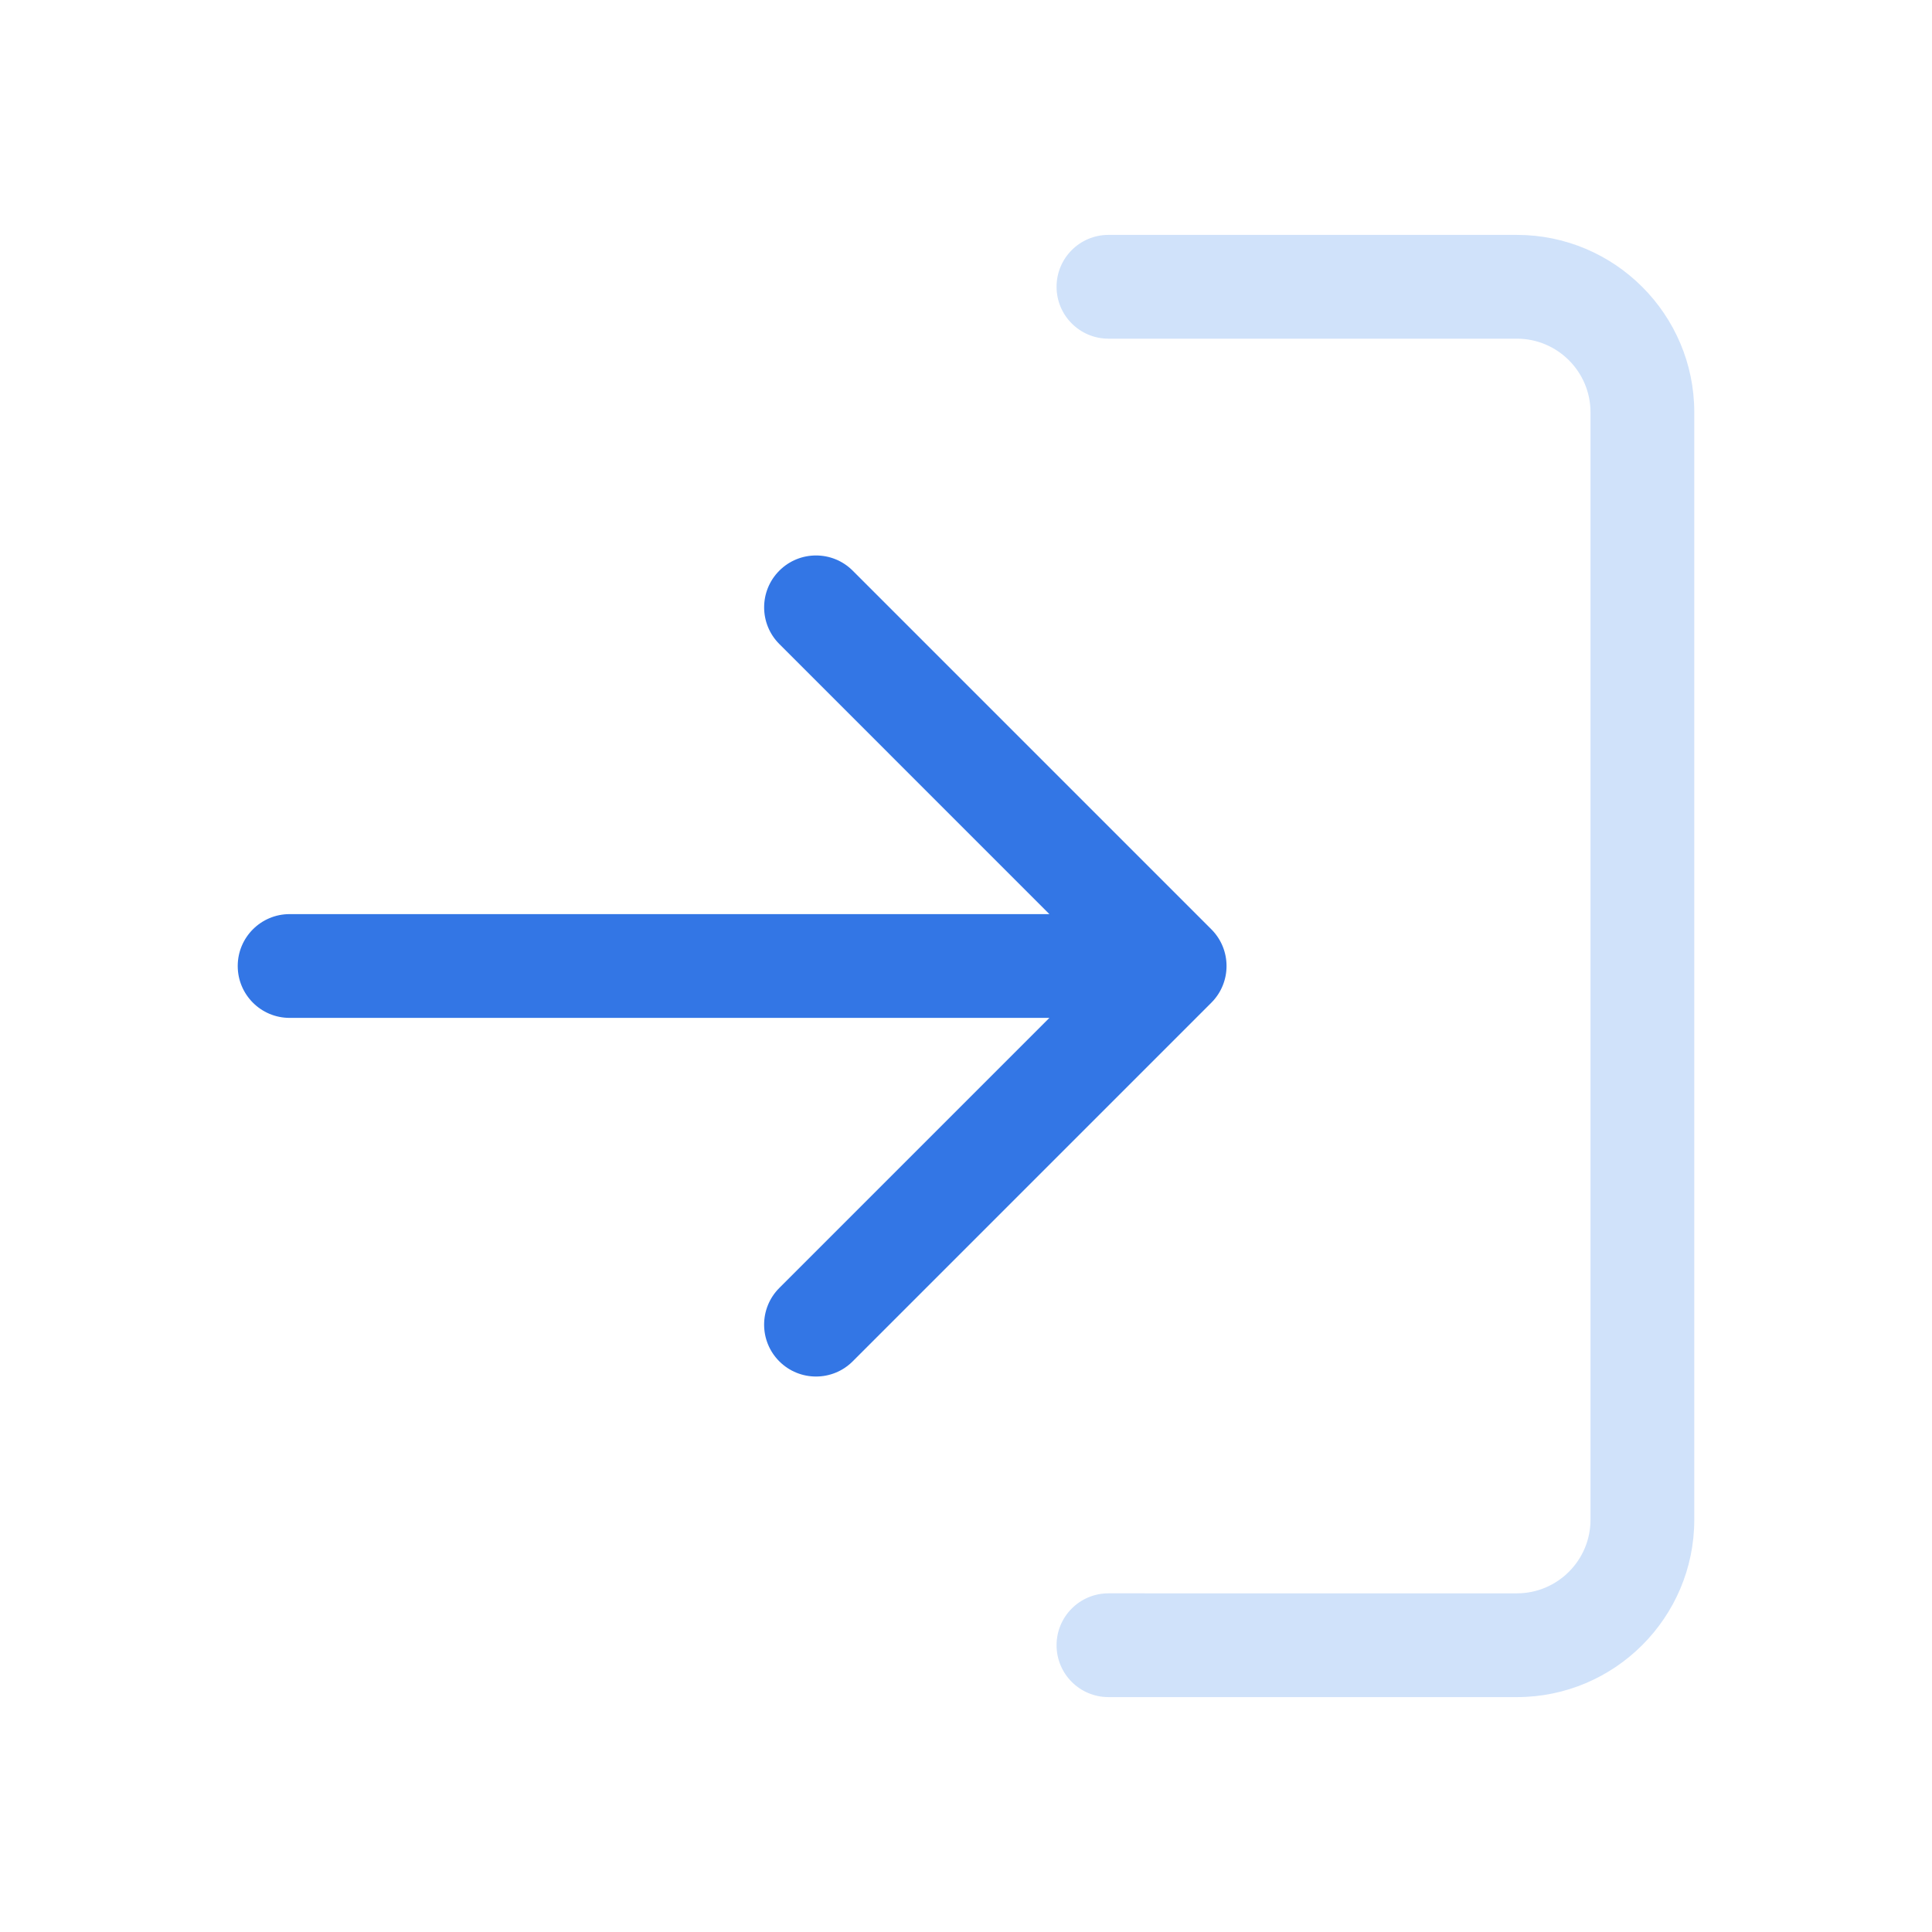 <svg class="icon" style="width: 1em;height: 1em;vertical-align: middle;fill: currentColor;overflow: hidden;" viewBox="0 0 1024 1024" version="1.1" xmlns="http://www.w3.org/2000/svg"><path d="M898 805.48V218.52c0-51.84-42.18-94.02-94.02-94.02H587.5c-15.19 0-27.5 12.31-27.5 27.5s12.31 27.5 27.5 27.5h216.48c21.52 0 39.02 17.51 39.02 39.02v586.96c0 21.52-17.5 39.02-39.02 39.02H587.5c-15.19 0-27.5 12.31-27.5 27.5s12.31 27.5 27.5 27.5h216.48c51.84 0 94.02-42.18 94.02-94.02z" fill="#D0E2FA" /><path d="M642.04 492.55L451.95 302.46c-10.74-10.74-28.15-10.74-38.89 0-10.74 10.74-10.74 28.15 0 38.89L556.2 484.5H153.5c-15.19 0-27.5 12.31-27.5 27.5s12.31 27.5 27.5 27.5h402.7L413.05 682.65c-10.74 10.74-10.74 28.15 0 38.89 5.37 5.37 12.41 8.05 19.45 8.05s14.08-2.68 19.45-8.05l190.09-190.09c10.74-10.74 10.74-28.16 0-38.9z" fill="#3376E5" /></svg>